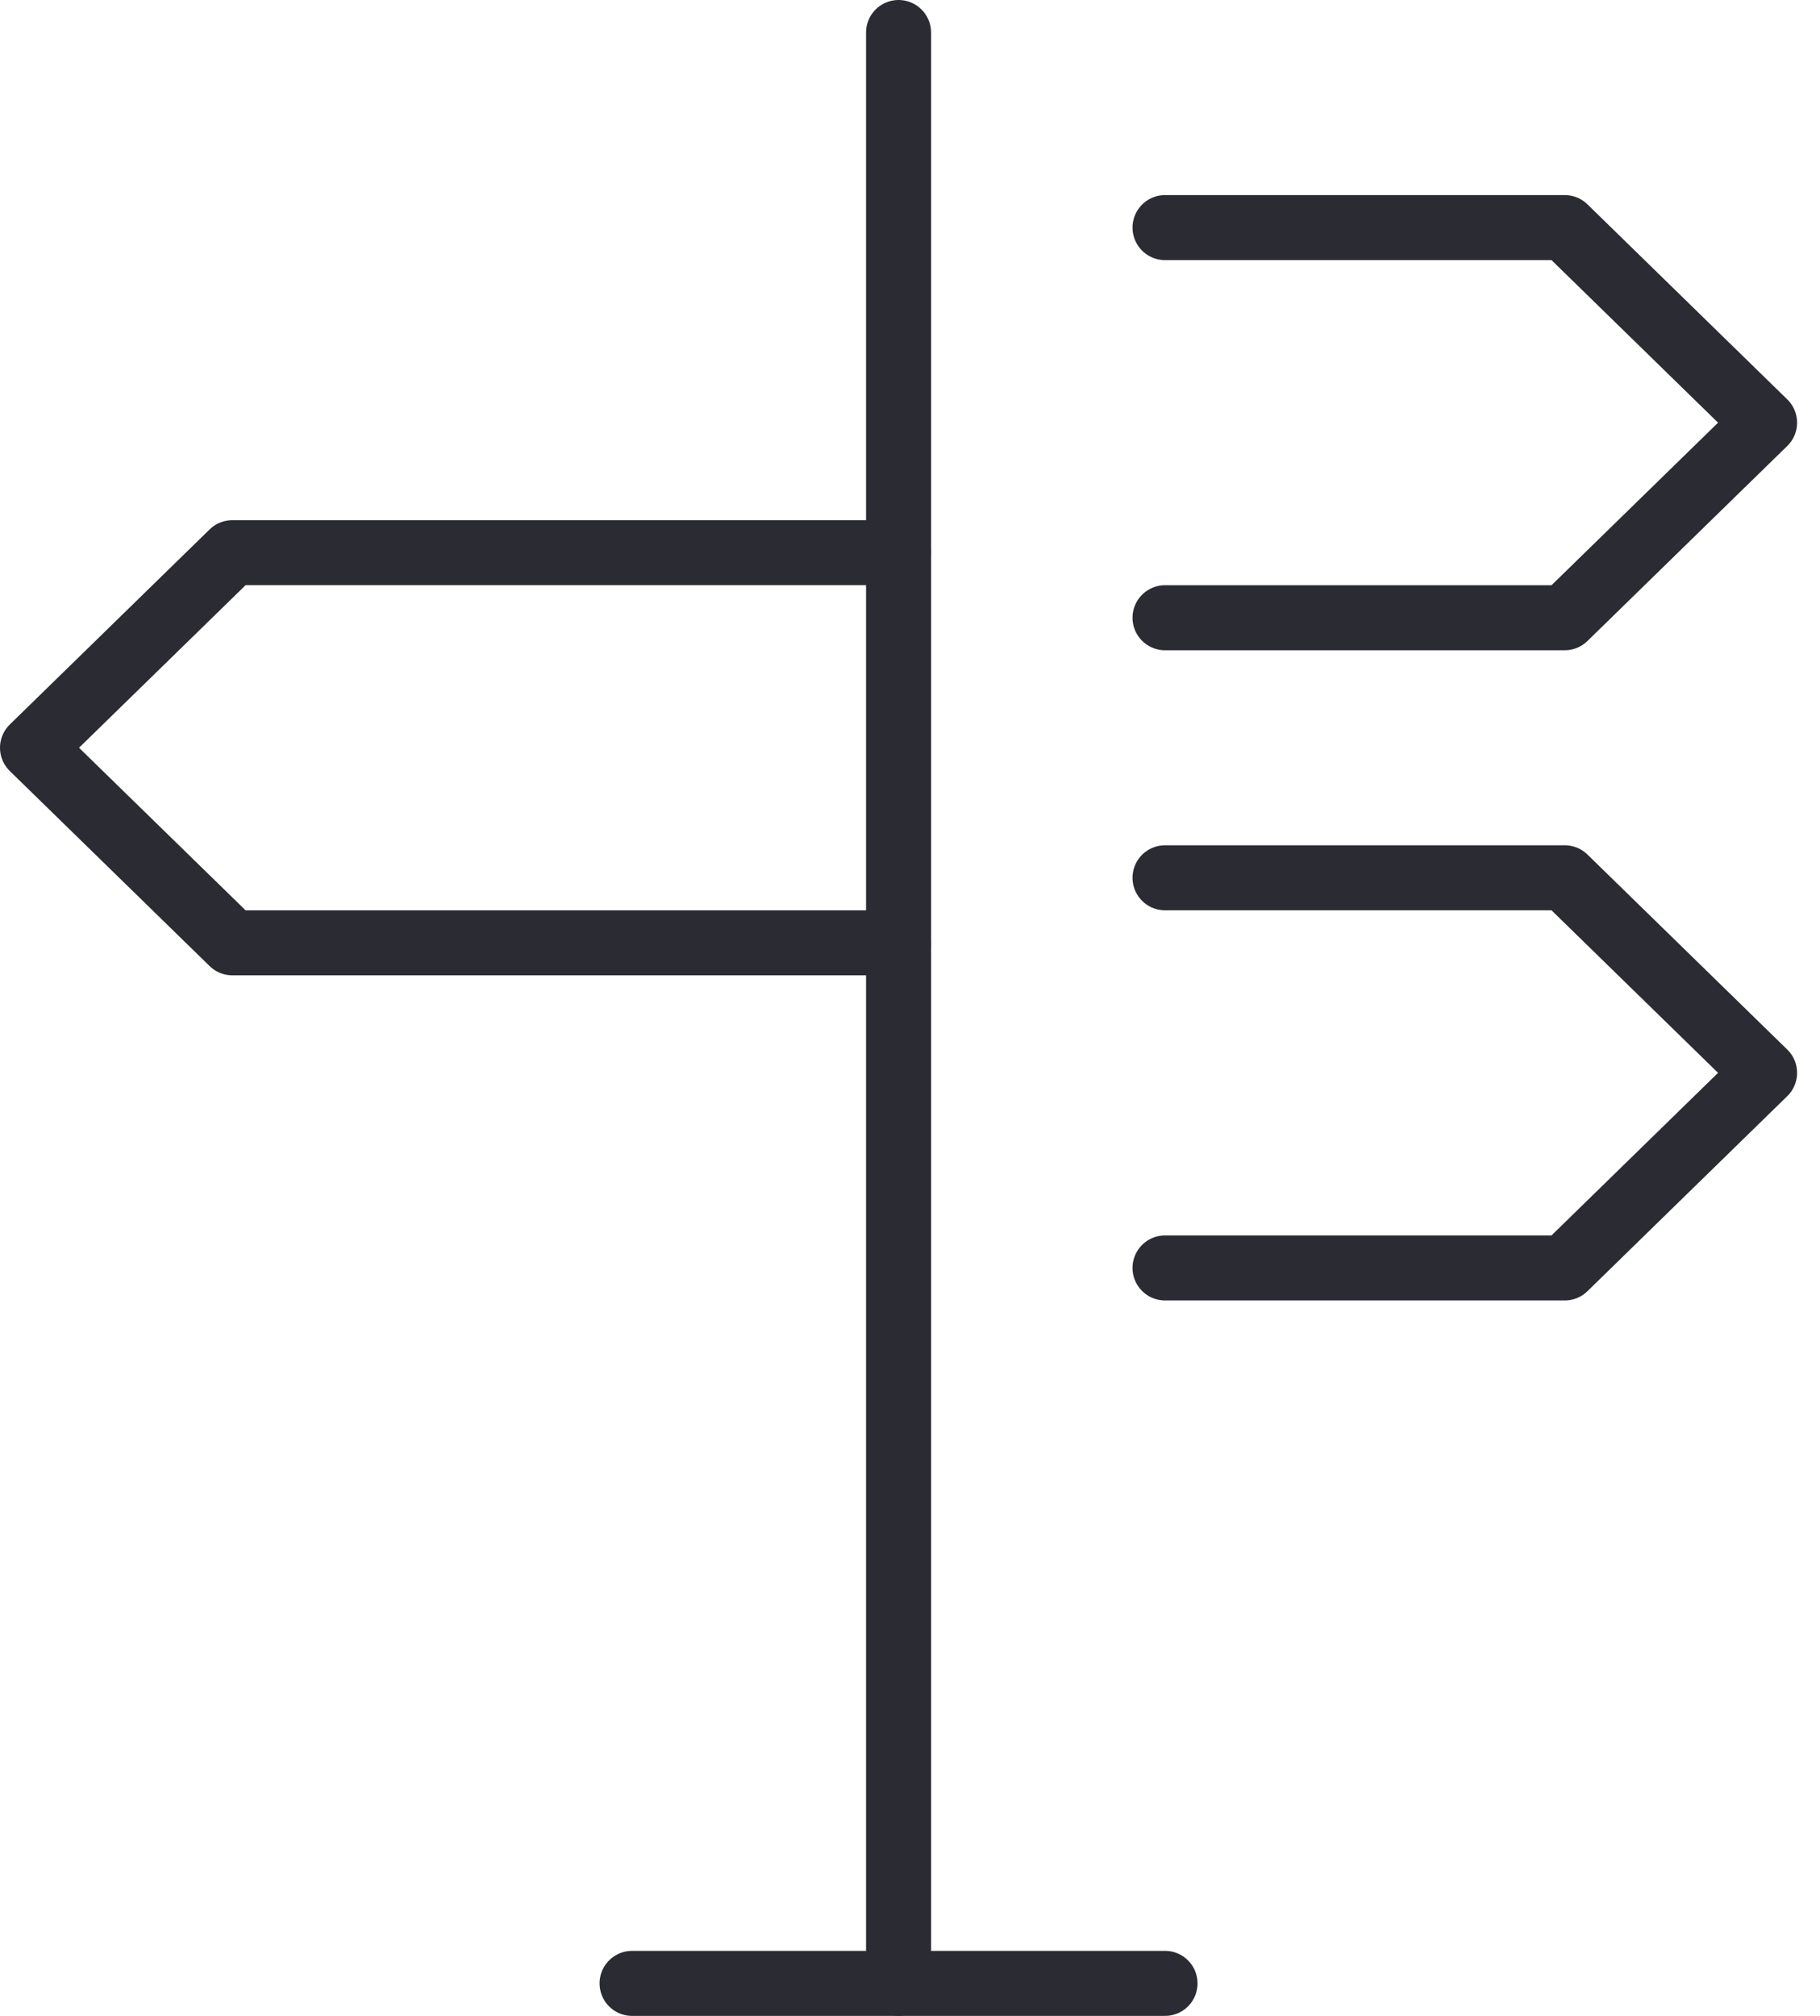 <svg width="56" height="62" viewBox="0 0 56 62" fill="none" xmlns="http://www.w3.org/2000/svg">
<path d="M27.648 16.998H7.149L1 22.998L7.149 28.997H27.648" stroke="#2B2B33" stroke-width="2" stroke-linecap="round" stroke-linejoin="round"/>
<path d="M35.847 7H48.146L54.295 13L48.146 18.999H35.847" stroke="#2B2B33" stroke-width="2" stroke-linecap="round" stroke-linejoin="round"/>
<path d="M35.847 26.997H48.146L54.295 32.996L48.146 38.996H35.847" stroke="#2B2B33" stroke-width="2" stroke-linecap="round" stroke-linejoin="round"/>
<path d="M35.847 61H19.448" stroke="#2B2B33" stroke-width="2" stroke-linecap="round" stroke-linejoin="round"/>
<path d="M27.648 60.997V1" stroke="#2B2B33" stroke-width="2" stroke-linecap="round" stroke-linejoin="round"/>
</svg>
